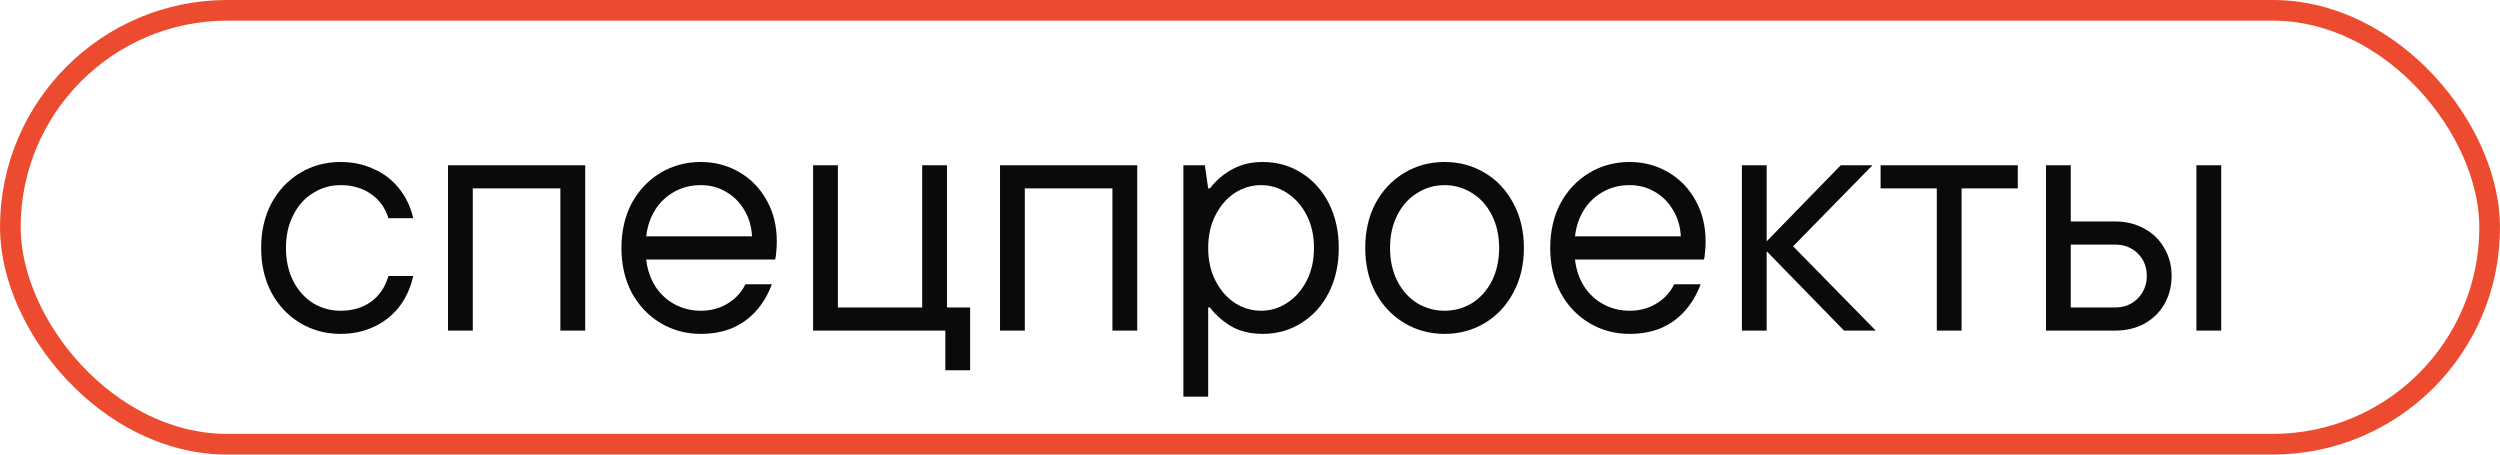 <?xml version="1.0" encoding="UTF-8"?> <svg xmlns="http://www.w3.org/2000/svg" width="121" height="22" viewBox="0 0 121 22" fill="none"><rect x="0.5" y="0.5" width="120" height="21" rx="10.5" stroke="#ED4B2F"></rect><path d="M16.48 16.16C15.765 16.16 15.115 15.984 14.528 15.632C13.941 15.28 13.477 14.789 13.136 14.16C12.805 13.531 12.64 12.811 12.64 12C12.64 11.189 12.805 10.469 13.136 9.84C13.477 9.211 13.941 8.72 14.528 8.368C15.115 8.016 15.765 7.84 16.48 7.84C17.067 7.84 17.6 7.952 18.08 8.176C18.571 8.389 18.981 8.704 19.312 9.12C19.643 9.525 19.872 10.005 20 10.56H18.8C18.64 10.048 18.352 9.653 17.936 9.376C17.531 9.099 17.045 8.96 16.48 8.96C16 8.96 15.557 9.088 15.152 9.344C14.747 9.589 14.427 9.947 14.192 10.416C13.957 10.875 13.84 11.403 13.84 12C13.84 12.597 13.957 13.131 14.192 13.6C14.427 14.059 14.747 14.416 15.152 14.672C15.557 14.917 16 15.04 16.48 15.04C17.056 15.04 17.547 14.896 17.952 14.608C18.357 14.32 18.64 13.904 18.8 13.36H20C19.872 13.936 19.643 14.437 19.312 14.864C18.981 15.28 18.571 15.6 18.08 15.824C17.6 16.048 17.067 16.16 16.48 16.16ZM21.683 16V8H28.323V16H27.122V9.12H22.883V16H21.683ZM33.917 16.16C33.203 16.16 32.552 15.984 31.965 15.632C31.379 15.28 30.915 14.789 30.573 14.16C30.243 13.531 30.078 12.811 30.078 12C30.078 11.189 30.243 10.469 30.573 9.84C30.915 9.211 31.379 8.72 31.965 8.368C32.552 8.016 33.203 7.84 33.917 7.84C34.6 7.84 35.224 8.005 35.789 8.336C36.355 8.667 36.797 9.125 37.117 9.712C37.438 10.288 37.597 10.944 37.597 11.68C37.597 11.893 37.587 12.08 37.566 12.24C37.555 12.4 37.539 12.507 37.517 12.56H31.277C31.331 13.051 31.48 13.488 31.726 13.872C31.971 14.245 32.285 14.533 32.669 14.736C33.053 14.939 33.469 15.04 33.917 15.04C34.398 15.04 34.824 14.928 35.197 14.704C35.581 14.48 35.875 14.165 36.078 13.76H37.358C37.166 14.272 36.904 14.709 36.574 15.072C36.254 15.424 35.87 15.696 35.422 15.888C34.974 16.069 34.472 16.16 33.917 16.16ZM36.398 11.44C36.376 10.971 36.254 10.549 36.029 10.176C35.806 9.792 35.507 9.493 35.133 9.28C34.771 9.067 34.365 8.96 33.917 8.96C33.448 8.96 33.022 9.067 32.638 9.28C32.254 9.493 31.944 9.787 31.709 10.16C31.475 10.533 31.331 10.96 31.277 11.44H36.398ZM45.754 17.92V16H39.354V8H40.554V14.88H44.634V8H45.834V14.88H46.954V17.92H45.754ZM48.401 16V8H55.041V16H53.841V9.12H49.601V16H48.401ZM57.276 19.2V8H58.316L58.476 9.12H58.556C58.887 8.704 59.26 8.389 59.676 8.176C60.092 7.952 60.572 7.84 61.116 7.84C61.81 7.84 62.434 8.016 62.988 8.368C63.554 8.72 63.996 9.211 64.316 9.84C64.636 10.469 64.796 11.189 64.796 12C64.796 12.811 64.636 13.531 64.316 14.16C63.996 14.789 63.554 15.28 62.988 15.632C62.434 15.984 61.81 16.16 61.116 16.16C60.572 16.16 60.092 16.053 59.676 15.84C59.26 15.616 58.887 15.296 58.556 14.88H58.476V19.2H57.276ZM61.036 15.04C61.495 15.04 61.916 14.912 62.3 14.656C62.695 14.4 63.01 14.043 63.244 13.584C63.479 13.125 63.596 12.597 63.596 12C63.596 11.403 63.479 10.875 63.244 10.416C63.01 9.957 62.695 9.6 62.3 9.344C61.916 9.088 61.495 8.96 61.036 8.96C60.578 8.96 60.151 9.088 59.756 9.344C59.372 9.6 59.063 9.957 58.828 10.416C58.594 10.875 58.476 11.403 58.476 12C58.476 12.597 58.594 13.125 58.828 13.584C59.063 14.043 59.372 14.4 59.756 14.656C60.151 14.912 60.578 15.04 61.036 15.04ZM69.918 16.16C69.203 16.16 68.552 15.984 67.966 15.632C67.379 15.28 66.915 14.789 66.573 14.16C66.243 13.531 66.078 12.811 66.078 12C66.078 11.189 66.243 10.469 66.573 9.84C66.915 9.211 67.379 8.72 67.966 8.368C68.552 8.016 69.203 7.84 69.918 7.84C70.632 7.84 71.283 8.016 71.87 8.368C72.456 8.72 72.915 9.211 73.246 9.84C73.587 10.469 73.757 11.189 73.757 12C73.757 12.811 73.587 13.531 73.246 14.16C72.915 14.789 72.456 15.28 71.87 15.632C71.283 15.984 70.632 16.16 69.918 16.16ZM69.918 15.04C70.397 15.04 70.84 14.917 71.246 14.672C71.651 14.416 71.971 14.059 72.206 13.6C72.44 13.131 72.558 12.597 72.558 12C72.558 11.403 72.44 10.875 72.206 10.416C71.971 9.947 71.651 9.589 71.246 9.344C70.84 9.088 70.397 8.96 69.918 8.96C69.438 8.96 68.995 9.088 68.59 9.344C68.184 9.589 67.864 9.947 67.629 10.416C67.395 10.875 67.278 11.403 67.278 12C67.278 12.597 67.395 13.131 67.629 13.6C67.864 14.059 68.184 14.416 68.59 14.672C68.995 14.917 69.438 15.04 69.918 15.04ZM78.871 16.16C78.156 16.16 77.505 15.984 76.919 15.632C76.332 15.28 75.868 14.789 75.527 14.16C75.196 13.531 75.031 12.811 75.031 12C75.031 11.189 75.196 10.469 75.527 9.84C75.868 9.211 76.332 8.72 76.919 8.368C77.505 8.016 78.156 7.84 78.871 7.84C79.553 7.84 80.177 8.005 80.743 8.336C81.308 8.667 81.751 9.125 82.071 9.712C82.391 10.288 82.551 10.944 82.551 11.68C82.551 11.893 82.54 12.08 82.519 12.24C82.508 12.4 82.492 12.507 82.471 12.56H76.231C76.284 13.051 76.433 13.488 76.679 13.872C76.924 14.245 77.239 14.533 77.623 14.736C78.007 14.939 78.423 15.04 78.871 15.04C79.351 15.04 79.777 14.928 80.151 14.704C80.535 14.48 80.828 14.165 81.031 13.76H82.311C82.119 14.272 81.857 14.709 81.527 15.072C81.207 15.424 80.823 15.696 80.375 15.888C79.927 16.069 79.425 16.16 78.871 16.16ZM81.351 11.44C81.329 10.971 81.207 10.549 80.983 10.176C80.759 9.792 80.46 9.493 80.087 9.28C79.724 9.067 79.319 8.96 78.871 8.96C78.401 8.96 77.975 9.067 77.591 9.28C77.207 9.493 76.897 9.787 76.663 10.16C76.428 10.533 76.284 10.96 76.231 11.44H81.351ZM84.308 16V8H85.507V11.68L89.091 8H90.627L86.787 11.92L90.787 16H89.251L85.507 12.16V16H84.308ZM93.741 16V9.12H91.021V8H97.661V9.12H94.941V16H93.741ZM99.026 16V8H100.226V10.72H102.386C102.909 10.72 103.378 10.837 103.794 11.072C104.21 11.296 104.53 11.611 104.754 12.016C104.989 12.411 105.106 12.859 105.106 13.36C105.106 13.861 104.989 14.315 104.754 14.72C104.53 15.115 104.21 15.429 103.794 15.664C103.378 15.888 102.909 16 102.386 16H99.026ZM102.386 14.88C102.674 14.88 102.93 14.816 103.154 14.688C103.389 14.549 103.57 14.368 103.698 14.144C103.837 13.909 103.906 13.648 103.906 13.36C103.906 12.923 103.762 12.56 103.474 12.272C103.186 11.984 102.824 11.84 102.386 11.84H100.226V14.88H102.386ZM106.306 16V8H107.506V16H106.306Z" fill="#0A0A0A"></path></svg> 